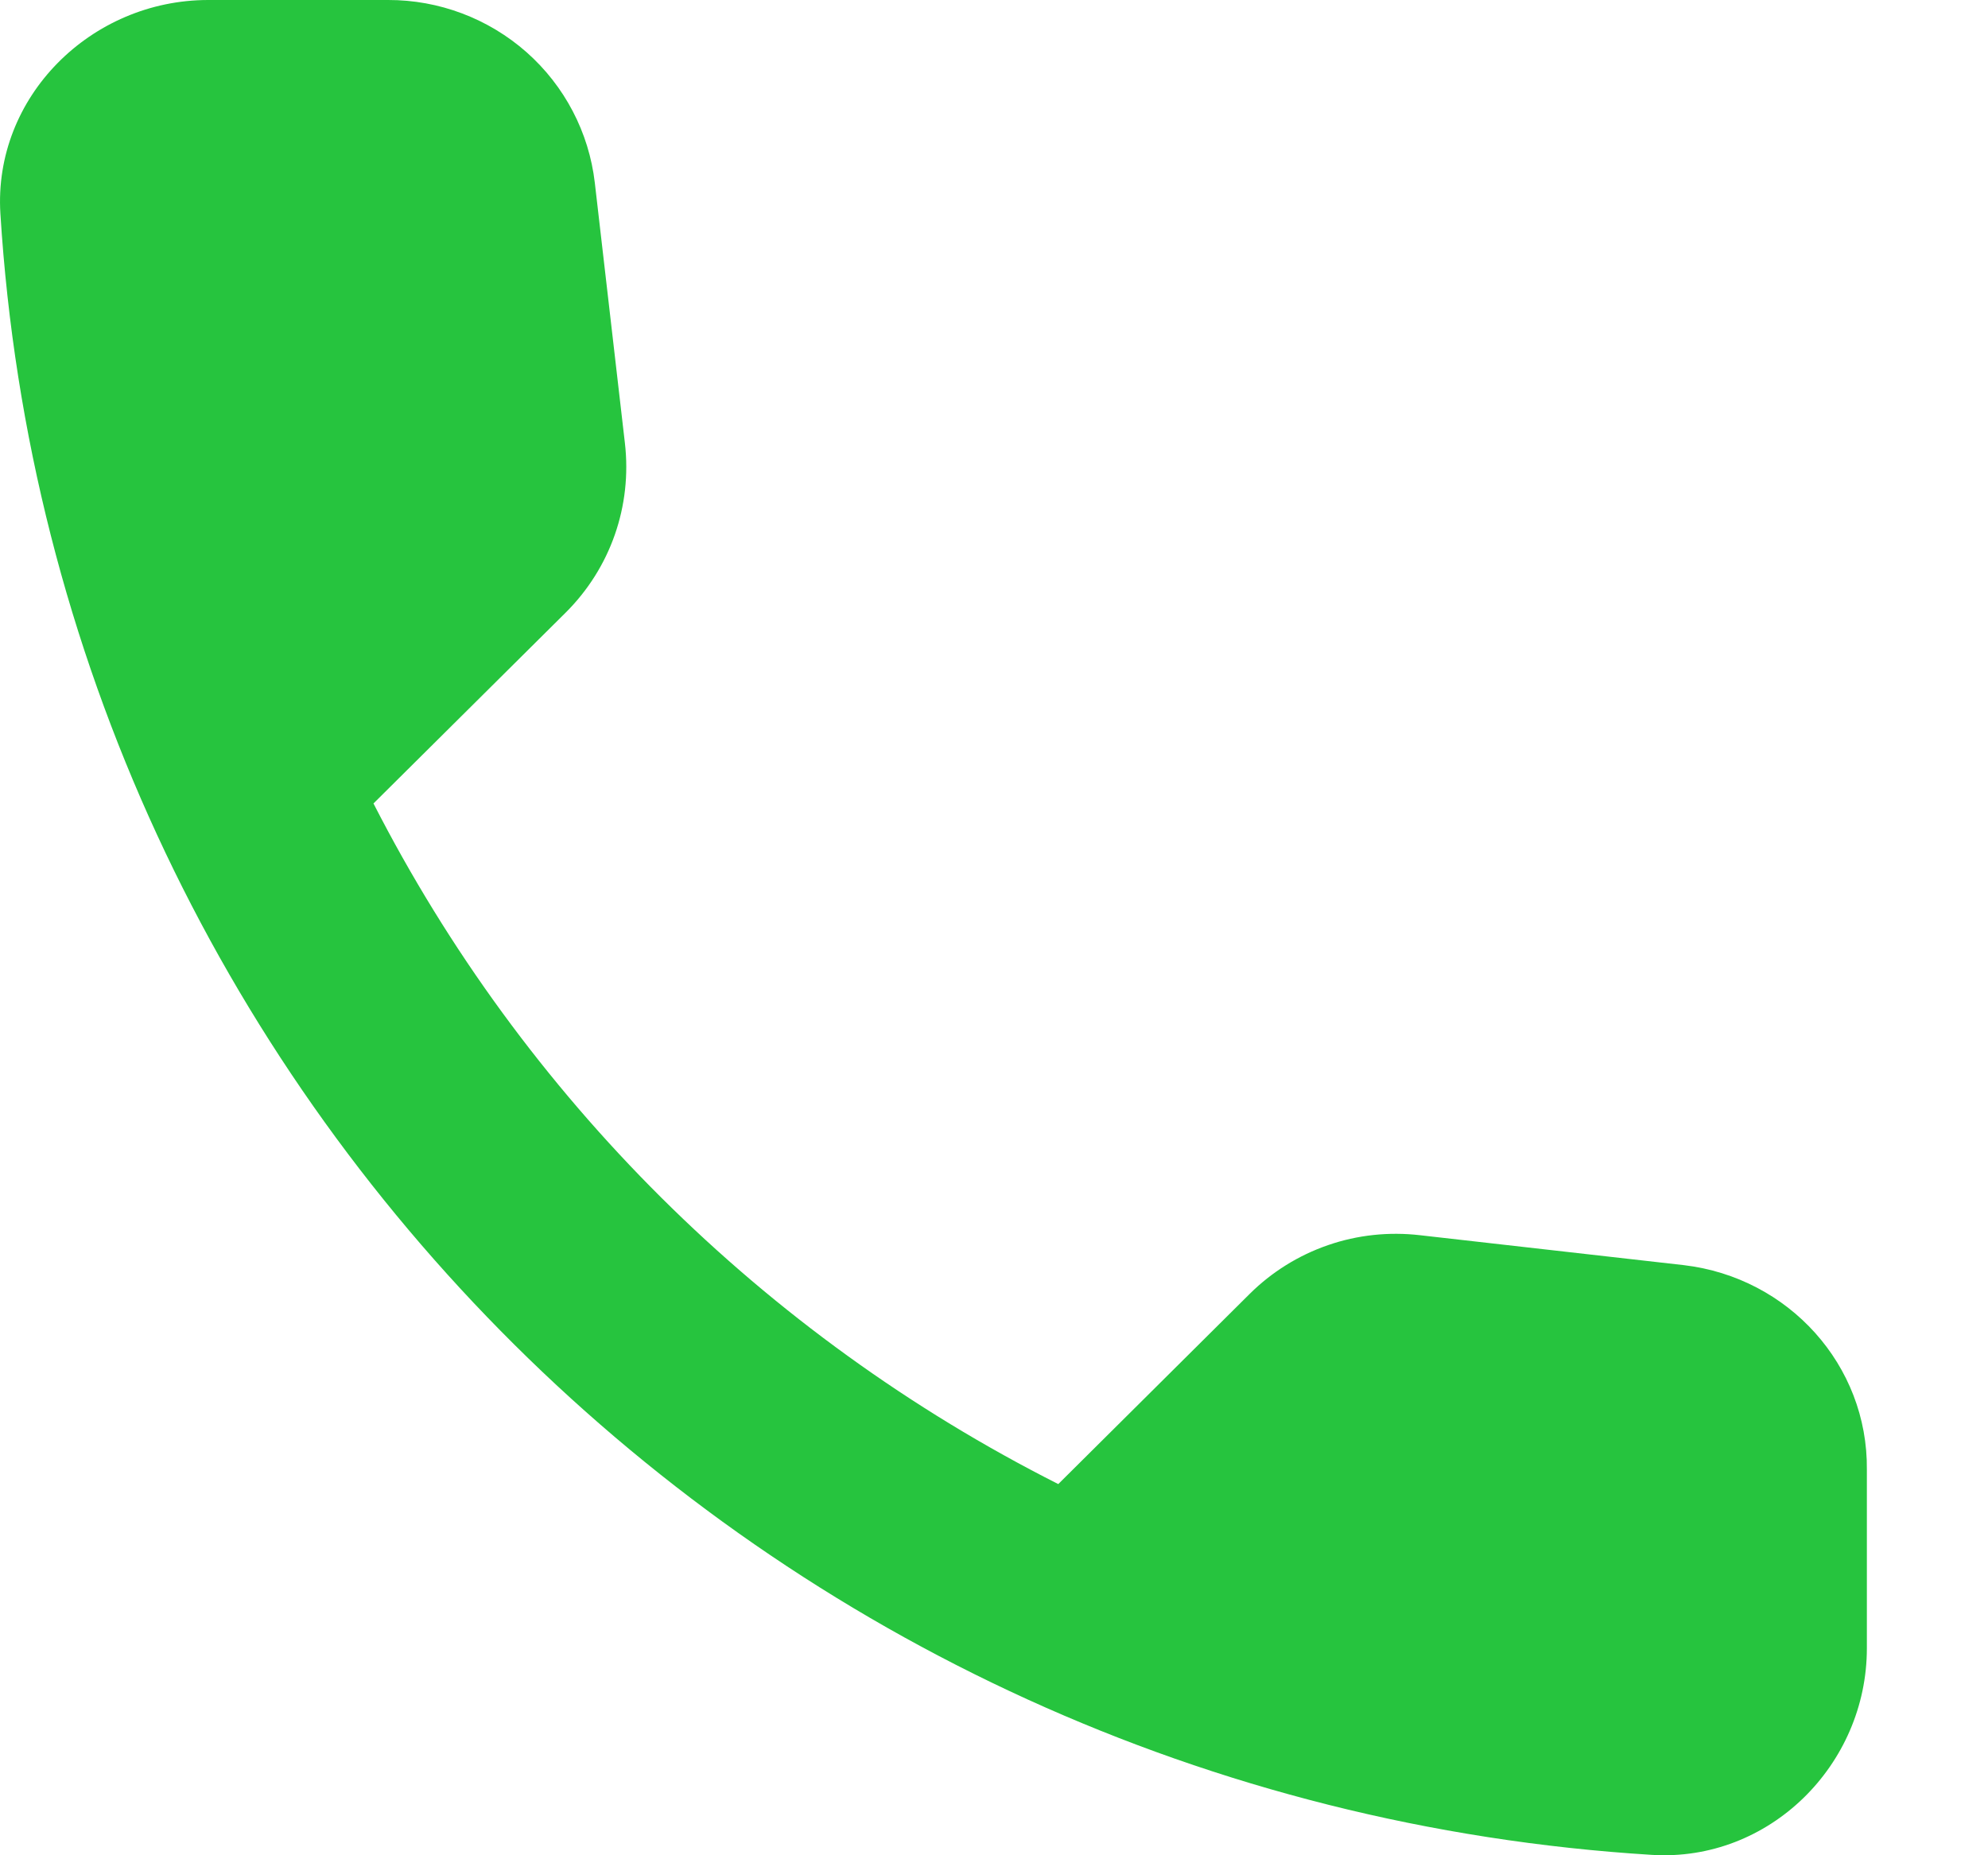 <?xml version="1.0" encoding="UTF-8"?> <svg xmlns="http://www.w3.org/2000/svg" width="15" height="14" viewBox="0 0 15 14" fill="none"><path d="M12.706 9.547L10.714 9.321C10.48 9.294 10.242 9.319 10.02 9.396C9.797 9.473 9.595 9.599 9.428 9.765L7.985 11.199C5.759 10.074 3.95 8.276 2.818 6.063L4.269 4.622C4.606 4.286 4.77 3.819 4.715 3.343L4.488 1.379C4.444 0.999 4.26 0.648 3.973 0.394C3.685 0.14 3.313 -0.001 2.928 2.08395e-06H1.571C0.685 2.08395e-06 -0.052 0.733 0.003 1.613C0.418 8.269 5.774 13.584 12.463 13.997C13.349 14.052 14.086 13.319 14.086 12.438V11.09C14.094 10.303 13.498 9.641 12.706 9.547Z" fill="#26C43E"></path></svg> 